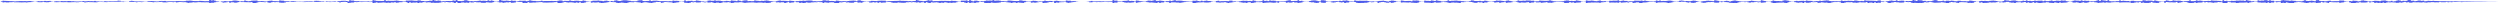 <?xml version="1.0" encoding="utf-8"?>
<svg xmlns="http://www.w3.org/2000/svg" clip-rule="evenodd" fill-rule="evenodd" preserveAspectRatio="none" viewBox="0 -1 1500 2">
  <path d="M0 0h0m1 .001v-.347m1 .795V-.555M3 .31v-.806m1 .935v-.864m1 .869v-.827m1 .715v-.669m1 .651v-.647m1 .59v-.5m1 .619V-.15m1 .528v-.637m1 .614v-.638m1 .673v-.734m1 .775v-.784m1 .765v-.725m1 .656V-.35m1 .81V-.3m1 .612v-.656m1 .635v-.69m1 .656v-.495m1 .341v-.22m1 .167v-.096m1 .076v-.174m1 .427V-.31m1 .615v-.537m1 .542v-.62m1 .532v-.417m1 .462v-.689m1 .776v-.69m1 .65V-.4m1 .54v-.583m1 .606v-.242m1 .16v-.099m1 .286V-.18m1 .502v-.609m1 .587v-.497m1 .456v-.394m1 .432v-.646m1 .66v-.594m1 .563v-.613m1 .61v-.511m1 .615v-.776m1 .746V-.38m1 .712v-.566m1 .5v-.563m1 .559v-.425m1 .533v-.484m1 .451v-.46m1 .285v-.35m1 .3v-.262m1 .324v-.577m1 .839v-.64m1 .52v-.571m1 .47V-.37m1 .653v-.582m1 .558v-.564m1 .607V-.25m1 .59v-.761m1 .788v-.57m1 .411V-.17m1 .308v-.262m1 .29v-.278m1 .346v-.248m1 .252v-.516m1 .549v-.453m1 .33v-.303m1 .302V-.25m1 .387v-.364m1 .369v-.347m1 .345v-.41m1 .404V-.28m1 .339v-.66M72 0v-.54m1 .653V-.11m1 .361v-.317m1 .122v-.124m1 .124V-.02m1 .057v-.05m1 .119V-.36m1 .493V-.52m1 .63v-.494m1 .518v-.358m1 .564v-.507m1 .35v-.321m1 .295v-.344m1 .477V-.13m1 .222v-.251M87 0v-.102m1 .145v-.141m1 .264v-.433m1 .445v-.487m1 .469v-.555m1 .755V-.3m1 .558v-.446m1 .457v-.375m1 .362v-.417m1 .332v-.588m1 .514v-.554m1 .854v-.773m1 .795v-.852m1 .825v-.597m1 .451V-.24m1 .417v-.463m1 .47v-.438m1 .593v-.58m1 .432v-.405m1 .645v-.778m1 .632v-.645m1 .575v-.516m1 .555v-.528m1 .589V-.26m1 .549v-.617m1 .756v-.991m1 1.278V-.571m1 1.142V-.642m1 1.155V-.553m1 .878V-.39m1 .821v-.783m1 .769v-.772m1 .641v-.596m1 .574v-.76m1 .837v-.779m1 .809v-.72m1 .737V-.27m1 .626v-.694m1 .754V-.32m1 1.194v-1.96m1 1.714V-.73m1 1.391V-.872m1 1.248v-.994m1 .875V-.22m1 .34v-.292m1 .193v-.066m1 .3v-.362m1 .651v-.713m1 .612v-.796m1 .706v-.608m1 .427v-.327m1 .787v-.999m1 .743v-.701m1 .696V-.637m1 1.257V-.69m1 1.253V-.585m1 .864v-.702m1 .553v-.277m1 .38v-.506m1 .525v-.455m1 .49v-.959m1 1.007v-.76m1 .76v-.57m1 .586v-.704m1 .61v-.82m1 1.437v-1.53m1 1.444V-.646m1 1.285V-.663m1 .953v-.553m1 .343v-.43m1 .554V-.36m1 .602v-.518m1 .599v-.5m1 .261V-.19m1 .73v-.978m1 1.06V-.524m1 .868v-.933m1 .801v-.52m1 .634v-.634m1 .561v-.516m1 .526V-.21m1 .78V-.74m1 1.394V-.604m1 1.255V-.57m1 1.056v-.75m1 .4V-.32m1 .455v-.443m1 .414v-.243m1 .198v-.443m1 .525v-.465m1 .431v-.343m1 .312v-.21m1 .222v-.174m1 .208V-.08m1 .148v-.15m1 .322v-.254m1 .258v-.348m1 .274v-.357m1 .322V-.19m1 .33v-.337m1 .339v-.348m1 .316v-.212m1 .226v-.601m1 .624v-.686m1 .64V-.46m1 .526v-.42m1 .47v-.272m1 .316v-.338m1 .227v-.07m1 .086v-.363m1 .396v-.242m1 .378v-.319m1 .303V0m1 .2v-.285m1 .277v-.365m1 .222v-.12m1 .276v-.469m1 .717v-.78m1 .52v-.666m1 .6v-.631m1 .596v-.614m1 .72v-.59m1 1.411V-.17m1 .834V-.821m1 1.327V-.643m1 1.126V-.62m1 .826v-.533m1 .6v-.541m1 .45v-.499m1 .49V-.16m1 .414V-.17m1 .265v-.322m1 .404V-.13m1 .253V-.17m1 .354v-.38m1 .427v-.272m1 .199v-.33m1 1.085V-.864m1 1.502v-1.3m1 1.051v-.862m1 1.15V-.448m1 1.042V-.45m1 1.03v-.99m1 .863v-.888m1 .942V-.888m1 1.582V-.44m1 1.02V-.57m1 1.271V-.464m1 .898v-.916m1 .997V-.498m1 .815v-.888m1 1.224V-.666m1 1.175V-.523m1 .858v-.68m1 .659v-.64m1 .49v-.27m1 .29v-.289m1 .374v-.894m1 1.46V-.62m1 .985V-.67m1 1.333V-.714m1 1.244V-.61m1 1.176v-1.08m1 .941v-.906m1 1.403V-.779m1 1.293v-1.22m1 1.296V-.42m1 .718V-.39m1 .681v-.51m1 .713V-.3m1 .642v-.731m1 .778v-.967m1 1.249V-.523m1 1.13V-.964m1 1.672V-.664m1 1.352V-.464m1 1.155V-.66m1 1.226V-.54m1 .89v-.506m1 .338v-.465m1 .634v-.603m1 .469v-.573m1 .667V-.41m1 .821V-.36m1 .619v-.638m1 .828V-.733m1 1.715V-.545m1 .79v-1.22m1 1.789V-.418m1 1.24V-.382m1 .897v-.842m1 .779v-.928m1 1.115V-.833m1 1.349V-.847m1 1.53V-.465m1 .78v-.541m1 .71v-.83m1 .778v-.646m1 .4V-.32m1 .664v-.665m1 .728V-.48m1 .853V-.63m1 1.265v-1.1m1 1.14v-1.23m1 1.22V-.5m1 .849v-.74m1 .847V-.81m1 1.377V-.499m1 1.054V-.703m1 1v-.74m1 .567v-.207m1 .175v-.155m1 .328v-.42m1 .632v-1.493m1 1.39V-.734m1 1.4V-.523m1 1.024V-.504m1 .856v-.987m1 1.079v-.97m1 .748v-.636m1 1.095V-.69m1 1.296V-.482m1 .952v-.98m1 .635v-.253m1 .223v-.486m1 .56v-.714m1 .668v-.645m1 1.317v-1.32m1 1.24V-.549m1 1.382V-.268m1 .565v-.779m1 1.136v-1.45m1 1.383v-1.19m1 1.078V-.42m1 .956v-.994m1 .859v-.69m1 .627V-.27m1 .568V-.31m1 .548v-.785m1 1.069V-.32m1 .844v-.916m1 .934v-.95m1 .936v-.933m1 .877v-.874m1 .898v-.919m1 .827v-.752m1 .624v-.682m1 .657v-.533m1 1.09V-.563m1 1.472V-.726m1 1.457V-.676m1 1.073v-.68m1 .44v-.644m1 .851v-.788m1 .929v-.932m1 .83v-1.11m1 1.102v-.878m1 .994v-.919m1 1.08V-.534m1 .966V-.56m1 1.237V-.511m1 .814v-.62m1 1.061v-1.09m1 1.07V-.739m1 1.256V-.534m1 .771v-.415m1 .264v-.255m1 .224v-.148m1 .706V-.3m1 .679v-.951m1 1.105V-.543m1 1.013V-.555m1 .902V-.69m1 1.338V-.538m1 1.403V-.46m1 1.168V-.293m1 .89v-1.13m1 1.018V-.586m1 .88V-.36m1 .493v-.235m1 .292v-.61m1 .7V-.2m1 .496V-.7m1 1.358V-.794m1 1.696V-.472m1 1.136V-.403m1 .939V-.588m1 1.227V-.824m1 1.6V-.847m1 1.801V-.783m1 1.274V-.603m1 .892v-.797m1 .847V-.27m1 .625V-.28m1 .473v-.395m1 .475v-.56m1 .698V-.731m1 1.214V-.825m1 1.628V-.865m1 1.315V-.39m1 .723v-.64m1 .655v-.76m1 .986V-.459m1 1.141v-1.43m1 1.673V-.376m1 .904V-.54m1 .92v-.944m1 .69v-.72m1 .812v-.665m1 .638v-.466m1 1.006V-.314m1 .795V-.32m1 .535V-.32m1 .577v-.551m1 .625V-.22m1 .567v-.673m1 .728v-.653m1 1.182V-.653m1 1.3v-1.11m1 .953V-.512m1 .881v-.82m1 .571v-.216m1 .125v-.106m1 .158v-.272m1 .846v-1.43m1 1.466v-.975m1 1.086V-.47m1 1.095v-1.05m1 .652v-.749m1 .908V-.24m1 .5v-.581m1 .788V-.731m1 1.206V-.571m1 1.002v-.887m1 .592v-.33m1 .472v-.422m1 .57V0m1 .298v-.35m1 .56V-.612m1 1.076V-.66m1 .948v-.813m1 1.116V-.531m1 1.324V-.746m1 1.295V-.507m1 1.049V-.592m1 1.438V-.548m1 1.196V-.408m1 .722V-.21m1 .592v-.688m1 .742v-.899m1 .742v-.646m1 .816V-.26m1 1.216V-.715m1 1.39V-.567m1 .966v-.928m1 .95v-.754m1 .762V-.766m1 1.091v-.83m1 .806v-.545m1 .814V-.64m1 1.34V-.757m1 1.361V-.783m1 1.296v-.828m1 .801V-.41m1 .853v-.712m1 .708v-.762m1 .887V-.704m1 1.345V-.542M455 .5v-.988m1 .992v-.869m1 .88V-.506m1 1.185V-.438m1 .991V-.584m1 1.361v-1.5m1 1.444V-.56m1 1.203V-.374m1 .633v-.552m1 .454v-.25m1 .162v-.176m1 .544v-.727m1 .631v-.912m1 1.087V-.697m1 1.062V-.49m1 .86v-.897m1 1.406V-.484m1 1.057v-.996m1 .672v-.517m1 .938V-.602m1 1.138V-.473m1 .915v-.845m1 .534v-.246m1 .427v-.646m1 .643V-.32m1 1.07V-.48m1 1.024v-.996m1 1.3V-.6m1 1.307V-.487m1 .872V-.6m1 1.2V-.682m1 1.271V-.668m1 1.125V-.648m1 1.033v-.663m1 .617v-.652m1 .654v-.535m1 .4v-.46m1 .515v-.54m1 .56v-.659m1 1.13v-1.56m1 1.194V-.81m1 1.324V-.59m1 1.215V-.67m1 1.061v-.81m1 .787v-.812m1 .83v-.807m1 1.27V-.227m1 1.067V-.647m1 1.474V-.51m1 .874v-.673m1 .753v-.682m1 .495v-.57m1 .473v-.474m1 .79V-.22m1 .627V-.41m1 1.027V-.525m1 1.169V-.55m1 1.15V-.64m1 .804V-.54m1 .718v-.475m1 .866V-.759m1 1.227V-.786m1 1.41V-.475m1 .715v-.475m1 .333v-.27m1 .275v-.12m1 .15v-.235m1 .628v-.763m1 .752v-.99m1 .758v-.71m1 .926v-.896m1 .722v-.647m1 .996V-.507m1 .818v-.863m1 1.19v-1.22m1 1.107v-1.08m1 1.085V-.558m1 .813V-.13m1 .237v-.483m1 .488v-.53m1 .843V-.36m1 1.048V-.39m1 1.016v-1.05m1 1.093V-.458m1 .891V-.47m1 1.026V-.6m1 1.241V-.498m1 1.166V-.494m1 1.147V-.454m1 .813v-.78m1 .788v-.64m1 .507v-.61m1 .77v-.599m1 .426v-.593m1 .704v-.735m1 .922V-.953m1 1.306V-.718M552 .6V-.485m1 .834v-.785m1 .757v-.57m1 .989V-.394m1 .658v-.776m1 1.191V-.855m1 1.7V-.639m1 1.001V-.749m1 1.257v-.78m1 .705v-.8m1 .708v-.69m1 .904v-.912m1 1.128V-.434m1 .982V-.467m1 1.14V-.454m1 .818v-.858m1 .966v-.928m1 1.192V-.455m1 1.042v-.941m1 1.062V-.548m1 1.118V-.444m1 1.05V-.442m1 .817v-.667m1 .396v-.17m1 .134v-.167m1 .347v-.86m1 .831v-.806m1 1.137V-.612m1 1.4V-.743m1 1.064V-.34m1 1.15V-.936m1 1.496V-.518m1 1.027v-.713m1 .956V-.576m1 1.055V-.616m1 1.027v-.767m1 .48V-.11m1 .325v-.504m1 .546v-.447m1 .955v-1.2M592 1V-.66m1 1.437V-.596m1 1.463V-.675m1 1.163V-.584m1 1.248v-1.57m1 1.634V-.57m1 1.26V-.652m1 1.243V-.68m1 1.152V-.555m1 .675v-.48m1 .515v-.508m1 .546v-.41m1 .522v-.5m1 .62V-.646m1 1.173V-.627m1 1.398V-.55m1 1.038v-.926m1 .882v-.853m1 1.183V-.36m1 .795v-.816m1 .97V-.758m1 1.42v-1.37m1 1.486V-.47m1 .783v-.782m1 .639v-.346m1 .298v-.201m1 .19v-.216m1 .697v-.926m1 .793v-.999m1 1.159V-.46m1 .93v-.833m1 .679v-.418m1 .318v-.399m1 .28V-.18m1 .972V-.334m1 1.013V-.58m1 1.206V-.412m1 .8v-.716m1 .48v-.58m1 .66v-.629m1 .506V-.11m1 .903v-1.24m1 .942V-.558m1 1.146v-.99m1 .743V-.21m1 .521V-.12m1 .402v-.413m1 .265V-.15m1 .598v-1.12m1 1.412V-.521m1 1.075V-.551m1 .955v-.68m1 .524V-.34m1 .52v-.443m1 .358v-.22m1 .132V-.04m1 .046v-.02m1 .018v-.017m1 .017v-.012m1 .016v-.015m1 .054v-.065m1 .092v-.178m1 .444v-.598m1 .631v-.81m1 .543V-.25m1 .466V-.16m1 .427v-.466m1 .353v-.376m1 .45v-.464m1 .494V-.17m1 .352v-.396m1 .39v-.304m1 .315v-.319m1 .358v-.37m1 .302V-.19m1 .37v-.385m1 1.027V-.94m1 1.473v-1.12m1 1.141V-.622m1 .718v-.355m1 .466v-.343m1 .267v-.246m1 .34v-.647m1 .892v-.958m1 1.098V-.538m1 1.016V-.776m1 1.383V-.398m1 .91V-.48m1 .875v-.802m1 .552v-.258m1 .774V-.7m1 1.106v-.978m1 .902v-.665m1 .544v-.452m1 .37v-.245m1 .205v-.22m1 .385v-.519m1 .634V-.64m1 1.17v-1.11m1 1.009v-.905m1 1.044V-.707m1 1.362v-1.59m1 1.677V-.493m1 .85v-.845m1 1.238V-.64m1 1.126V-.52m1 .962v-.833m1 .53v-.273m1 .39v-.589m1 .624v-.613m1 1.088V-.6m1 1.017v-.78m1 .744V-.688m1 1.093V-.877m1 1.41V-.502m1 1.03v-1.14m1 1.297V-.599m1 1.144V-.564m1 .939v-.726m1 .582v-.513m1 .416v-.385m1 .41v-.263m1 .234v-.214m1 .205v-.26m1 1.113V-.543m1 1.334V-.51m1 1.122V-.693m1 1.136v-.85m1 .844v-.683m1 .641v-.934m1 .845v-.597m1 .76v-.96m1 1.022V-.634m1 1.119V-.41m1 .77v-.748m1 .547v-.31m1 .177v-.068m1 .097v-.157m1 .5v-.741m1 .778v-.989m1 1.094v-.802m1 .686v-.751m1 .776v-.773m1 .613v-.664m1 .88v-.88m1 1.152V-.29m1 .861V-.606m1 1.084V-.607m1 .878v-.436m1 .359v-.405m1 .319v-.15m1 .19v-.245m1 .402v-.548m1 .695V-.42m1 1.042V-.551m1 1.125V-.481m1 1.251V-.527m1 .87v-.688m1 .68v-.771m1 1.318V-.322m1 1V-.753m1 1.235v-.988m1 .785v-.442m1 .437v-.402m1 .441v-.518m1 .467v-.524m1 1.27V-.824m1 1.482V-.435m1 .99V-.546m1 1.08v-.872m1 .764V-.737m1 1.275V-.536m1 1.165V-.588m1 1.181V-.52m1 .88v-.58m1 .841V-.34m1 .481v-.255m1 .268V-.15m1 .319v-.32m1 .333v-.378m1 .83V-.522m1 .908V-.769m1 1.333V-.83m1 1.336v-.854m1 .53v-.545m1 .837V-.43m1 .889v-.897m1 1.193v-1.63m1 1.484V-.4m1 .895V-.52m1 .641v-.307m1 .275v-.13m1 .085v-.066m1 .037v-.193m1 .409v-.643m1 .804V-.625m1 .98V-.775m1 1.426V-.752m1 1.494V-.584m1 1.211v-.93m1 .404v-.32m1 .8V-.826m1 1.52v-1.54m1 1.52V-.732m1 .917v-.33m1 .273v-.178m1 .18v-.183m1 .427V-.16m1 .691v-.862m1 .713v-.68m1 .503v-.507m1 .398v-.38m1 .588v-.811m1 .995v-.853m1 .658v-.99m1 1.505V-.597m1 1.136V-.75m1 1.233v-.948m1 .61V-.11m1 .169v-.352m1 .393v-.212m1 .293v-.895m1 1.337V-.507m1 1.327V-.494m1 1.372V-.554m1 1.305v-1.27m1 1.287v-1.27m1 1.125V-.522m1 1.147V-.557m1 .917v-.715m1 .564v-.334m1 .475v-.488m1 .409v-.458m1 .28v-.211m1 .277v-.3m1 .882V-.34m1 .748v-.845m1 .682v-.723m1 .65v-.79m1 .98V-.39m1 1v-.863m1 .895v-.74m1 .41v-.74m1 1.133V-.65m1 1.228V-.585m1 .87V-.42m1 .597v-.28m1 .19v-.128m1 .146V-.05m1 .564V-.68m1 1.063v-.899m1 .966v-.798m1 .807v-.843m1 .912V-.43m1 .82v-.844m1 1.038v-.817m1 .86V-.702m1 1.404V-.633m1 1.4v-1.47m1 1.21V-.602m1 .768v-.297m1 .202v-.11m1 .119v-.138m1 .626V-.607m1 1.2V-.465m1 1.073V-.468m1 1.12V-.4m1 1.184V-.702m1 1.313V-.557m1 .887v-.748m1 1.023V-.808m1 1.357V-.504m1 1.026v-.975m1 .79v-.491m1 .328v-.306m1 .394v-.448m1 .496v-.635m1 .932V-.784m1 1.552V-.413m1 .971V-.5m1 .99V-.525m1 1.132V-.587m1 1.143V-.646m1 1.326V-.492m1 1.311V-.46m1 .727v-.6m1 .672v-.616m1 .529v-.388m1 .274V-.08m1 .209v-.256m1 .345v-.502m1 .485v-.947m1 1.216V-.667m1 1.35V-.393m1 1.079v-1.07m1 .656v-.631m1 .784v-.924m1 .84v-.608m1 1.106V-.312m1 .765v-1.06m1 1.089V-.47m1 .616v-.358m1 .339V-.08m1 .14V-.06m1 .227v-.37m1 .739v-.943m1 .79V-.698m1 .96v-.836m1 1.247V-.655m1 1.095v-.963m1 .853v-.748m1 .656v-.446m1 .906V-.558m1 1.034V-.737m1 1.229v-.947m1 .83v-.67m1 .386v-.175m1 .187v-.158m1 .233v-.414m1 .666V-.738m1 1.38V-.481m1 .91v-.895m1 .978V-.613m1 1.177V-.51m1 .9V-.714m1 .998v-.957m1 1.432V-.674m1 1.207V-.533m1 1.022V-.553m1 .703v-.304m1 .577V-.23m1 .675V-.26m1 .599v-.995m1 1.345V-.543m1 1.047V-.53m1 .978v-.91m1 .757v-.776m1 1.12V-.558m1 1.164V-.802m1 1.485V-.544m1 .948v-.687m1 .518v-.424m1 .321v-.294m1 .311v-.27m1 .319v-.336m1 .28v-.34m1 .48v-.566m1 1.314V-.548m1 1.301V-.73m1 1.447V-.675m1 .937V-.39m1 .942V-.46m1 .854V-.38m1 1.141V-.435m1 1.01V-.753m1 1.262V-.564m1 1.025v-.894m1 .56v-.245m1 .157v-.096m1 .137v-.171m1 .888v-1.52m1 1.317V-.51m1 1.13V-.531m1 .999V-.634m1 1.158V-.513m1 .978V-.36m1 .865v-.79m1 .815V-.501m1 1.17V-.68m1 1.069V-.38m1 .679v-.555m1 .508V-.34m1 .418v-.216m1 .199v-.177m1 .678v-1.08m1 .982v-.945m1 .983V-.58m1 1.125V-.545m1 1.017V-.566m1 1.225V-.787m1 1.058v-.549m1 .872V-.469m1 .951V-.697m1 1.128v-.878m1 .772v-.748m1 .928v-.642m1 .394v-.51m1 .426v-.425m1 1.006V-.261m1 .895V-.601m1 .983v-.923m1 .955v-.958m1 1.428V-.514m1 1.385V-.622m1 1.105v-.911m1 .9v-1.09m1 1.038v-.84m1 .673v-.55m1 .483v-.32m1 .311v-.346m1 .29v-.25m1 .376V-.19m1 .907V-.675m1 1.133v-.902m1 .902V-.687m1 1.067v-.737m1 .7v-.782m1 .833v-.811m1 .937v-.957m1 1.276V-.606m1 1.259V-.625m1 1.115V-.538m1 .798v-.405m1 .241v-.213m1 .193v-.099m1 .16v-.281m1 .365v-.797m1 .576v-.694m1 .782v-.622m1 .687v-.38m1 .54v-.697m1 .95V-.32m1 .657V-.26m1 .897V-.45m1 1.174V-.655m1 1.258V-.57m1 .794v-.582m1 .455v-.254m1 .205v-.1m1 .484v-.567m1 .813v-.98m1 .951V-.376m1 .795v-.955m1 .775v-.842m1 .87v-.764m1 .67v-.625m1 .688v-.524m1 .847V-.81m1 1.397V-.666m1 1.213v-1.01m1 .617V-.09m1 .397v-.56m1 .474v-.266m1 .269V-.34m1 .606v-.802m1 .932v-.742m1 1.04V-.09m1 .811v-1.07m1 1.337V-.618m1 1.37V-.702m1 1.514V-.51m1 .956v-.808m1 .662v-.508m1 .334v-.298m1 .306v-.262m1 .4v-.38m1 .256v-.273m1 .517v-.62m1 .779v-.967m1 .728v-.91m1 .972V-.42m1 .647V-.3m1 .502v-.389m1 .581v-.502m1 .381v-.43m1 .78V-.829m1 1.355v-1.07m1 .992v-.831m1 .523v-.248m1 .167v-.127m1 .18V-.04m1 .502v-.745m1 1.156v-1.54m1 1.489V-.43m1 1.092V-.38m1 .985V-.396m1 .97v-.896m1 .895v-.832m1 .742V-.672m1 1.407V-.844m1 1.64v-1.53m1 1.091v-.933m1 .78v-.346m1 .205v-.134m1 .14v-.126m1 .325v-.605m1 .806v-.93m1 1.117v-.969m1 .794v-.919m1 .838v-.868m1 1.262V-.5m1 .763v-.6m1 .991v-1.35m1 1.344V-.488m1 1.024V-.496m1 .748v-.677m1 .757v-.44m1 .39V-.25m1 .47v-.578m1 1.09v-1.07m1 .975v-1.21m1 .948v-.78m1 .896v-1.06m1 1.182V-.644m1 1.184V-.766m1 1.511V-.667m1 1.425v-1.14m1 .885v-.78m1 .557v-.583m1 .524v-.463m1 .486v-.519m1 .482v-.419m1 .487v-.532m1 1.01v-1.45m1 1.574V-.395m1 .966V-.468m1 .795v-.76m1 .766v-.895m1 .904V-.49m1 .767v-.758m1 1.085v-.998m1 .943V-.66m1 1.338V-.65m1 1.169v-.95m1 .806v-.698m1 .753v-.874m1 .894v-.782m1 .831V-.754m1 1.013v-.848m1 1.383V-.602m1 1.168V-.569m1 1.094V-.543m1 1.433v-1.4m1 .882v-.84m1 1.43V-.346m1 .965V-.694m1 1.373V-.703m1 .864v-.377m1 .466V-.16m1 .26v-.132m1 .234v-.389m1 .92V-.345m1 1.155V-.576m1 1.105V-.7m1 1.08v-.875m1 .687V-.44m1 .819V-.786m1 1.167v-.768m1 .969V-.524m1 1.096V-.6m1 1.084V-.541m1 .666v-.301m1 .382V-.4m1 .663V-.3m1 .519v-.624m1 1.01V-.44m1 1.284v-1.79m1 1.634V-.705m1 1.45V-.45m1 1.306v-1.79m1 1.683V-.86m1 1.658v-1.58m1 1.392V-.427m1 .717v-.756m1 .893v-.569m1 .488v-.685m1 .542v-.458m1 .526v-.6m1 .868V-.718m1 1.37V-.92m1 1.532V-.837m1 1.392v-.893m1 .846V-.31m1 .638v-.685m1 .8V-.589m1 1.134V-.27m1 1.077V-.566m1 1.349V-.573m1 .973v-.83m1 .631v-.78m1 .92v-.825m1 .81v-.588m1 .853v-.837m1 1.022V-.527m1 .86v-.836m1 .799v-.634m1 .666v-.606m1 .645v-.684m1 .725V-.21m1 .97V-.268m1 .932V-.633m1 1.373V-.55m1 1.2v-.994m1 .524v-.421m1 .277v-.131m1 .138V-.08m1 .696v-.968m1 .724v-.835m1 1.29V-.398m1 1.12v-1.2m1 1.193v-1.12m1 1.022v-.955m1 .718v-.845m1 .987V-.542m1 .972V-.624m1 1.111V-.5m1 .81v-.696m1 .528v-.269m1 .586v-.552m1 .433v-.397m1 .523v-.829m1 .722v-1.24m1 .992v-.814m1 .844v-.819m1 1.119v-.883m1 1.054V-.603m1 1.182V-.734m1 1.577V-.716m1 1.098v-.877m1 .841v-.55m1 .538v-.547m1 .766v-.894m1 .706v-.948m1 .783v-.616m1 1.095V-.753m1 1.161v-.817m1 1.146V-.47m1 1.148V-.334m1 .62v-.68m1 1.132V-.588m1 1.01v-.847m1 1.139V-.54m1 1.454V-.579m1 1.31V-.612m1 1.142v-.828m1 .868V-.556m1 .88v-.657m1 .731V-.33m1 1.02V-.492m1 1.208V-.69m1 1.493V-.36m1 .815v-.897m1 1.024V-.584m1 1.467V-.559m1 .99V-.47m1 1.191V-.723m1 1.333V-.585m1 1.15V-.668m1 1.14v-.795m1 .502v-.35m1 .219v-.135m1 .26v-.307m1 .64v-1.02m1 1.045V-.734m1 1.102v-.973m1 1.17V-.58m1 1.583V-.48m1 1.062v-1.36m1 1.111v-.765m1 1.07V-.607m1 1.242V-.493m1 .91V-.5m1 .618v-.332m1 .471v-.511m1 .424v-.359m1 .536v-.664m1 .746V-.55m1 1.33V-.927m1 1.513v-.981m1 .964V-.927m1 1.327V-.72m1 1.32V-.638m1 1.02v-.816m1 .964V-.888m1 1.429v-.88m1 .717v-.563m1 .484v-.545m1 .52V-.17m1 .463v-.63m1 .632V-.31m1 .846v-1.3m1 1.186v-.809m1 .794v-.96m1 .938V-.43m1 .837V-.35m1 .744V-.4m1 .845V-.17m1 .936v-1.25m1 1.219V-.523m1 1.033v-.83m1 .688v-.63m1 .729v-.76m1 .478v-.442m1 .968v-.998m1 .819V-.846m1 1.586V-.755m1 1.515V-.513m1 1.268v-1.39m1 1.225v-1.2m1 .781v-.773m1 1.209v-.91m1 .936V-.706m1 1.471V-.509m1 1.213V-.27m1 .554V-.13m1 .224V-.12m1 .245v-.146m1 .672V-.356m1 .57v-.991m1 1.088v-.87m1 .946v-.72m1 .69v-.765m1 .857V-.76m1 1.217V-.602m1 .772v-.688m1 1.238V-.617m1 1.138V-.547m1 .879v-.73m1 .556v-.276m1 .185V-.39m1 .625V-.34m1 .963v-1.05m1 1.28V-.79m1 1.63V-.312m1 1.024V-.336m1 .717v-.772m1 1.148V-.75m1 1.265V-.503m1 1.028v-1.16m1 1.115v-.986m1 .685v-.404m1 .63v-.76m1 .55V-.37m1 .81v-.922m1 .836v-.772m1 .878V-.73m1 1.414v-1.3m1 1.085V-.555m1 1.033V-.574m1 .792V-.46m1 .723v-.701m1 .705v-.48m1 1.009V-.878m1 1.664v-1.2m1 1.285V-.526m1 .73V-.22m1 .508v-.582m1 .82V-.502m1 .986V-.44m1 .935V-.49m1 1.288V-.63m1 1.362V-.582m1 1.145V-.683m1 1.23v-1.13m1 1.145V-.621m1 1.124v-.952m1 .905V-.917m1 1.672V-.658m1 1.115v-.971m1 .838v-.532m1 .42v-.475m1 .362v-.204m1 .237v-.25m1 .553V-.778m1 1.27V-.514m1 1.129V-.628m1 1.205V-.58m1 1.093V-.888m1 1.654V-.88m1 1.275V-.52m1 1.32V-.823m1 1.294v-.994m1 1.028V-.538m1 .663v-.263m1 .506v-.637m1 .497V-.23m1 .46v-.414m1 1.054V-.703m1 1.34V-.937m1 1.808V-.767m1 1.153V-.683m1 1.347V-.643m1 1.622v-1.51m1 1.357V-.697m1 1.663V-.52m1 .904v-.883m1 .812V-.26m1 .474v-.42m1 .427v-.465m1 .598v-.553m1 .654V-.5m1 1.15V-.873m1 1.845v-1.46m1 1.118v-1.03m1 .8V-.48m1 1.035v-1.17m1 1.015v-.845m1 .899v-.73m1 1.08V-.89m1 1.563v-1.6m1 1.58V-.422m1 .619V-.29m1 .78v-.889m1 .709v-.505m1 .665v-.76m1 1.028V-.473m1 .688V-.54m1 .821v-.532m1 .615v-.661m1 .665v-.67m1 .708v-.739m1 .659v-.646m1 1.013V-.664m1 1.2V-.63m1 1.044V-.644m1 .75V-.26m1 .3v-.195m1 .197v-.126m1 .518v-.826m1 1.195v-1.06m1 1.167V-.639m1 1.521V-.532m1 1.079V-.478m1 1.02V-.18m1 .482v-.584m1 .78V-.644m1 1.182V-.777m1 1.278v-1.01m1 .947v-.89m1 .584V-.14m1 .625V-.23m1 .517v-.377m1 .329V-.38m1 1.115V-.523m1 1.085V-.465m1 1.222v-1.21m1 1.09V-.27m1 1.18V-.602m1 1.086v-1.16m1 1.498V-.702m1 1.23V-.478m1 .838v-.523m1 .582v-.622m1 .573v-.846m1 .92V-.13m1 .597v-.749m1 .969V-.566m1 1.226V-.835m1 1.257V-.676m1 1.268v-.914m1 .648v-.861m1 .65v-.56m1 .89v-.913m1 .77V-.966m1 1.56V-.943m1 1.533V-.502m1 .825v-.867m1 .89v-.612m1 .67v-.807m1 .771V-.694m1 1.141v-1.12m1 1.143v-.954m1 .791v-.914m1 1.078v-.713m1 .79v-.853m1 .662V-.52m1 .929v-.859m1 .75v-.714m1 .692v-.798m1 .933v-.83m1 .783v-.773m1 .792v-.73m1 .557v-.443m1 .563v-.626m1 .63v-.617m1 .6V-.29m1 .488v-.405m1 .555v-.608m1 .48v-.386m1 .498v-.558m1 .393v-.32m1 .365v-.465m1 .466v-.397m1 .356v-.35m1 .288v-.286m1 .438v-.417m1 .308v-.31m1 .276v-.29m1 .33v-.34m1 .3V-.16m1 .3v-.314m1 .287v-.237m1 .228v-.207m1 .195v-.204m1 .213v-.218m1 .202v-.196m1 .186v-.208m1 .209v-.189m1 .178V-.1m1 .17v-.166m1 .154v-.131m1 .131v-.115m1 .114v-.104m1 .08v-.08m1 .071v-.068m1 .075v-.059m1 .04V-.02m1 .025v-.023" fill="none" stroke="#4c5aea"/>
</svg>